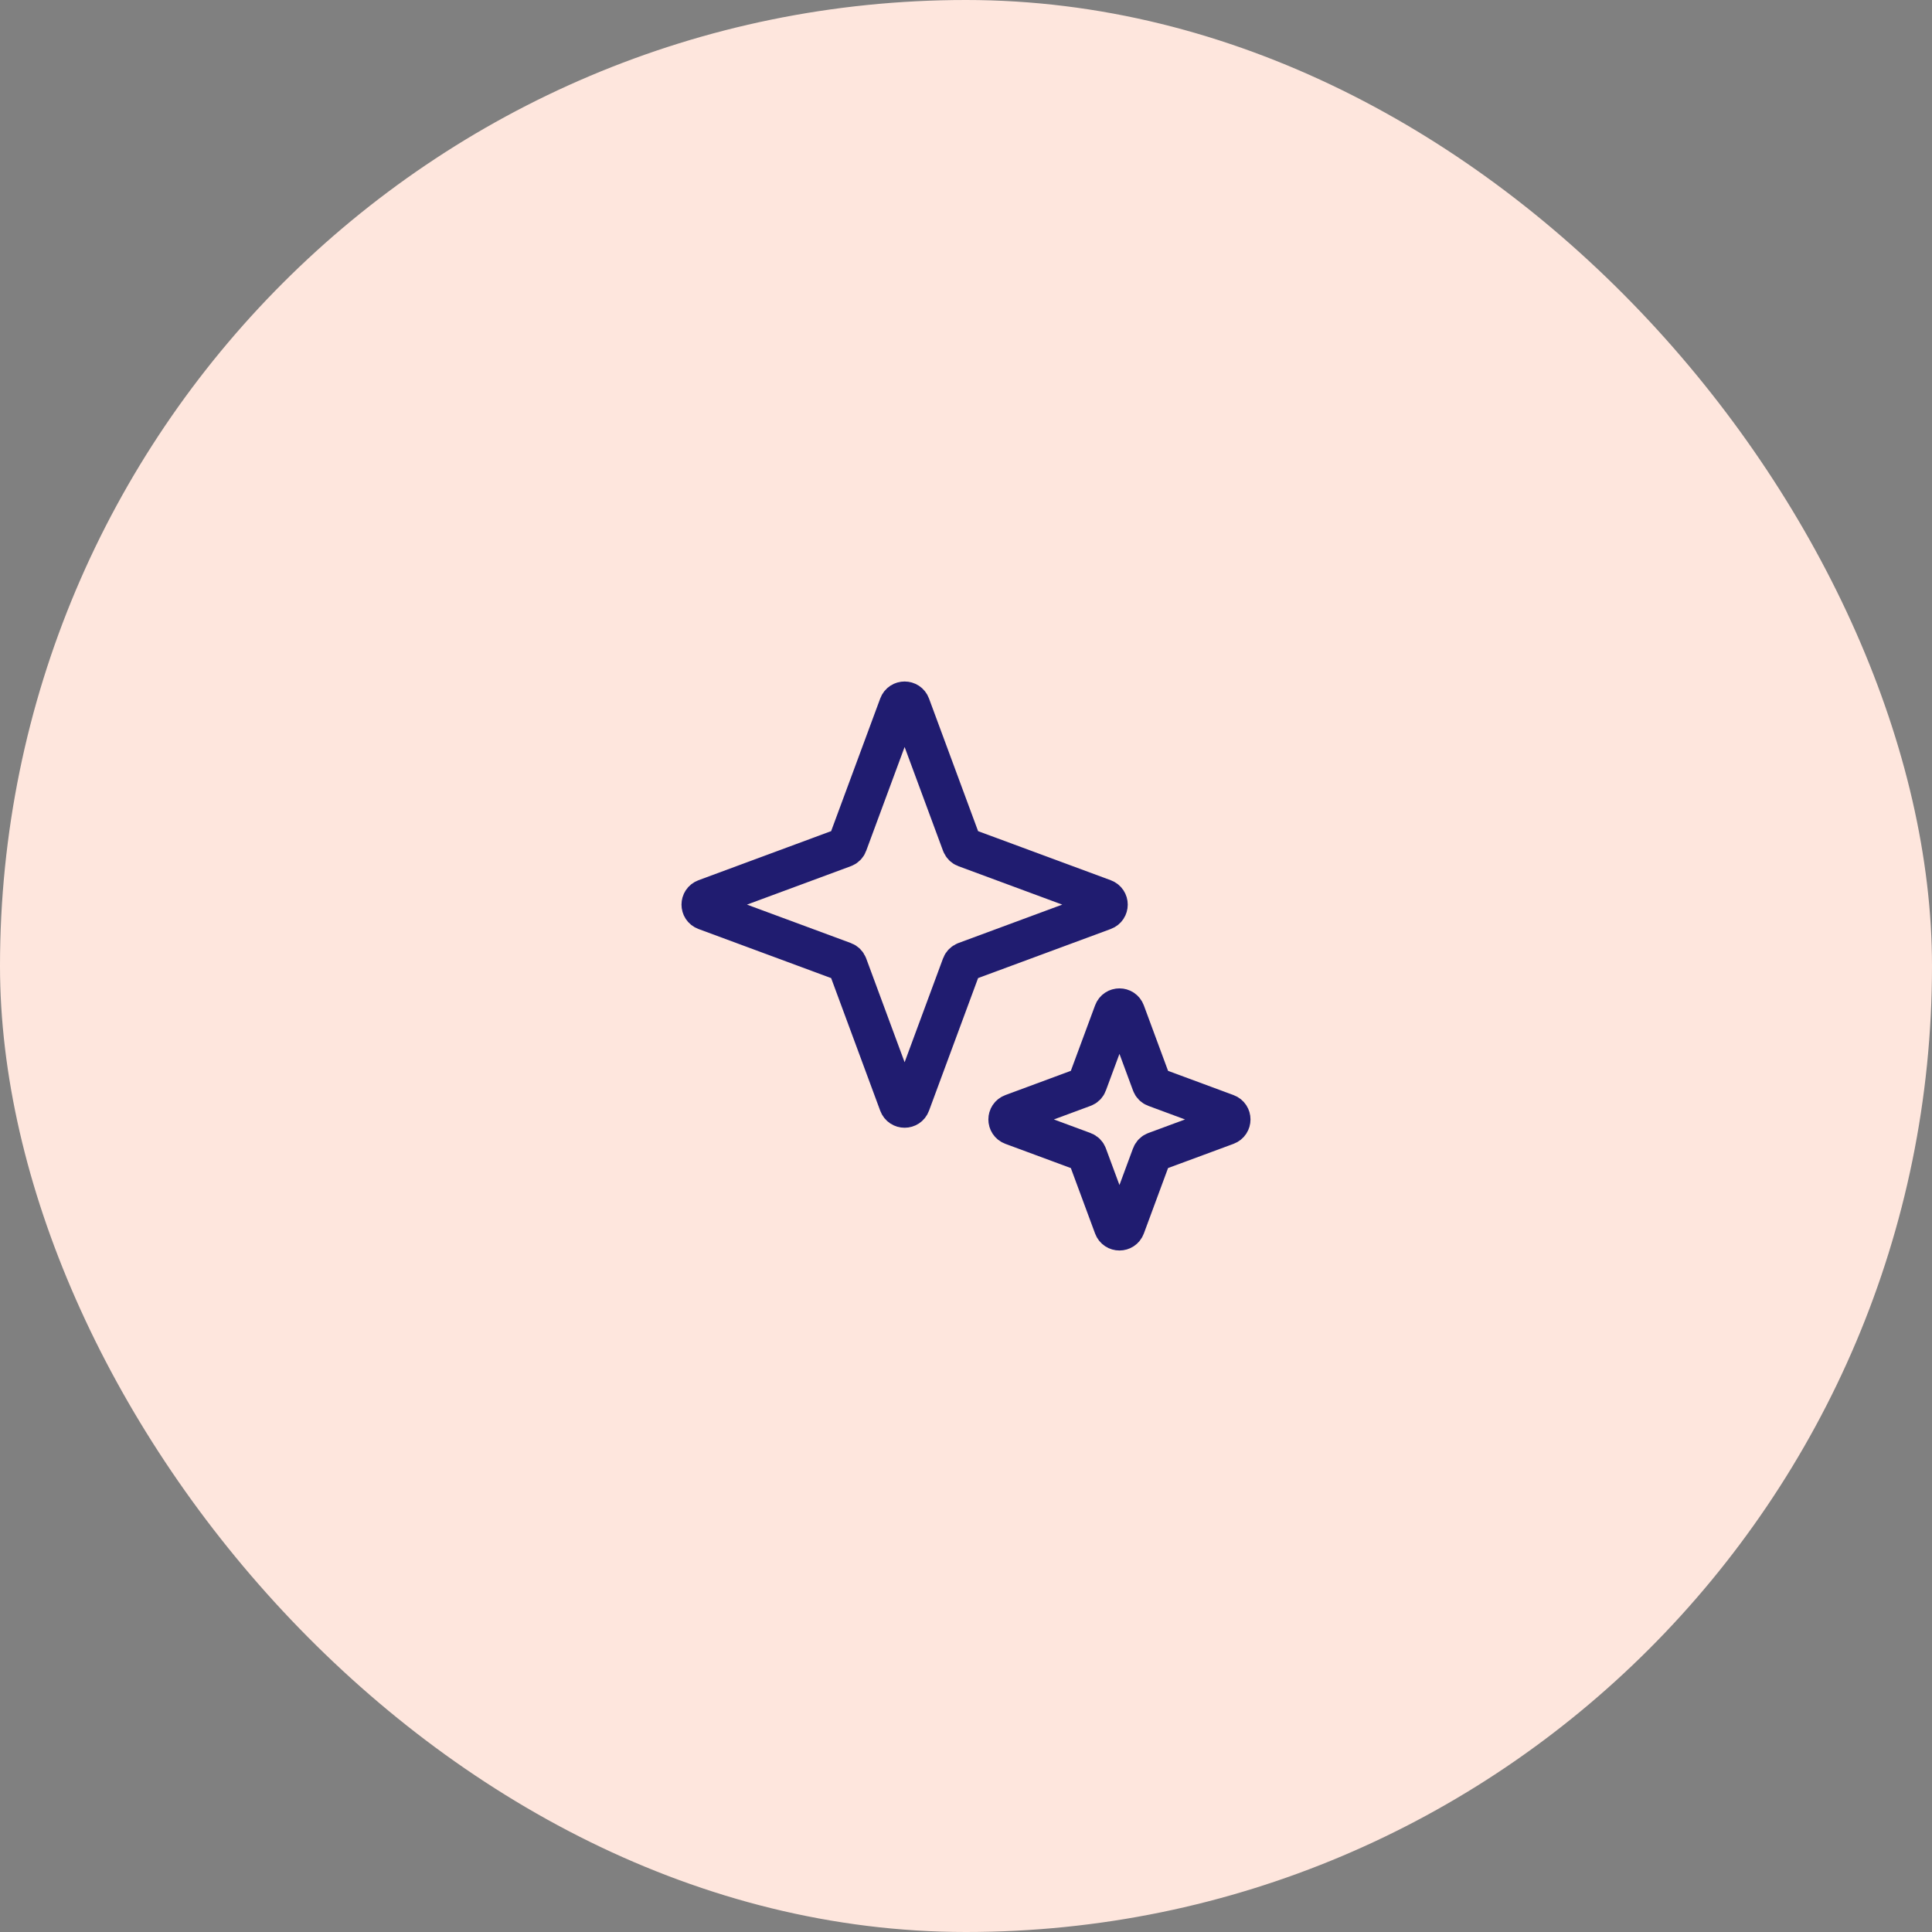 <svg xmlns="http://www.w3.org/2000/svg" width="73" height="73" viewBox="0 0 73 73" fill="none"><rect x="0" y="0" width="73" height="73" fill="#808080" stroke="none"/><rect width="73" height="73" rx="36.5" fill="#FEE6DD"></rect><path d="M33.963 26.651C34.038 26.45 34.324 26.45 34.398 26.651L36.336 31.888C36.36 31.952 36.41 32.002 36.473 32.025L41.71 33.963C41.912 34.038 41.912 34.324 41.71 34.398L36.473 36.336C36.41 36.36 36.36 36.41 36.336 36.473L34.398 41.71C34.324 41.912 34.038 41.912 33.963 41.71L32.025 36.473C32.002 36.41 31.952 36.36 31.888 36.336L26.651 34.398C26.45 34.324 26.45 34.038 26.651 33.963L31.888 32.025C31.952 32.002 32.002 31.952 32.025 31.888L33.963 26.651Z" stroke="#201C70" stroke-width="1.5"></path><path d="M42.081 38.247C42.155 38.045 42.441 38.045 42.516 38.247L43.514 40.945C43.537 41.009 43.587 41.059 43.651 41.082L46.349 42.081C46.55 42.155 46.55 42.441 46.349 42.516L43.651 43.514C43.587 43.537 43.537 43.587 43.514 43.651L42.516 46.349C42.441 46.55 42.155 46.55 42.081 46.349L41.082 43.651C41.059 43.587 41.009 43.537 40.945 43.514L38.247 42.516C38.045 42.441 38.045 42.155 38.247 42.081L40.945 41.082C41.009 41.059 41.059 41.009 41.082 40.945L42.081 38.247Z" stroke="#201C70" stroke-width="1.5"></path></svg>